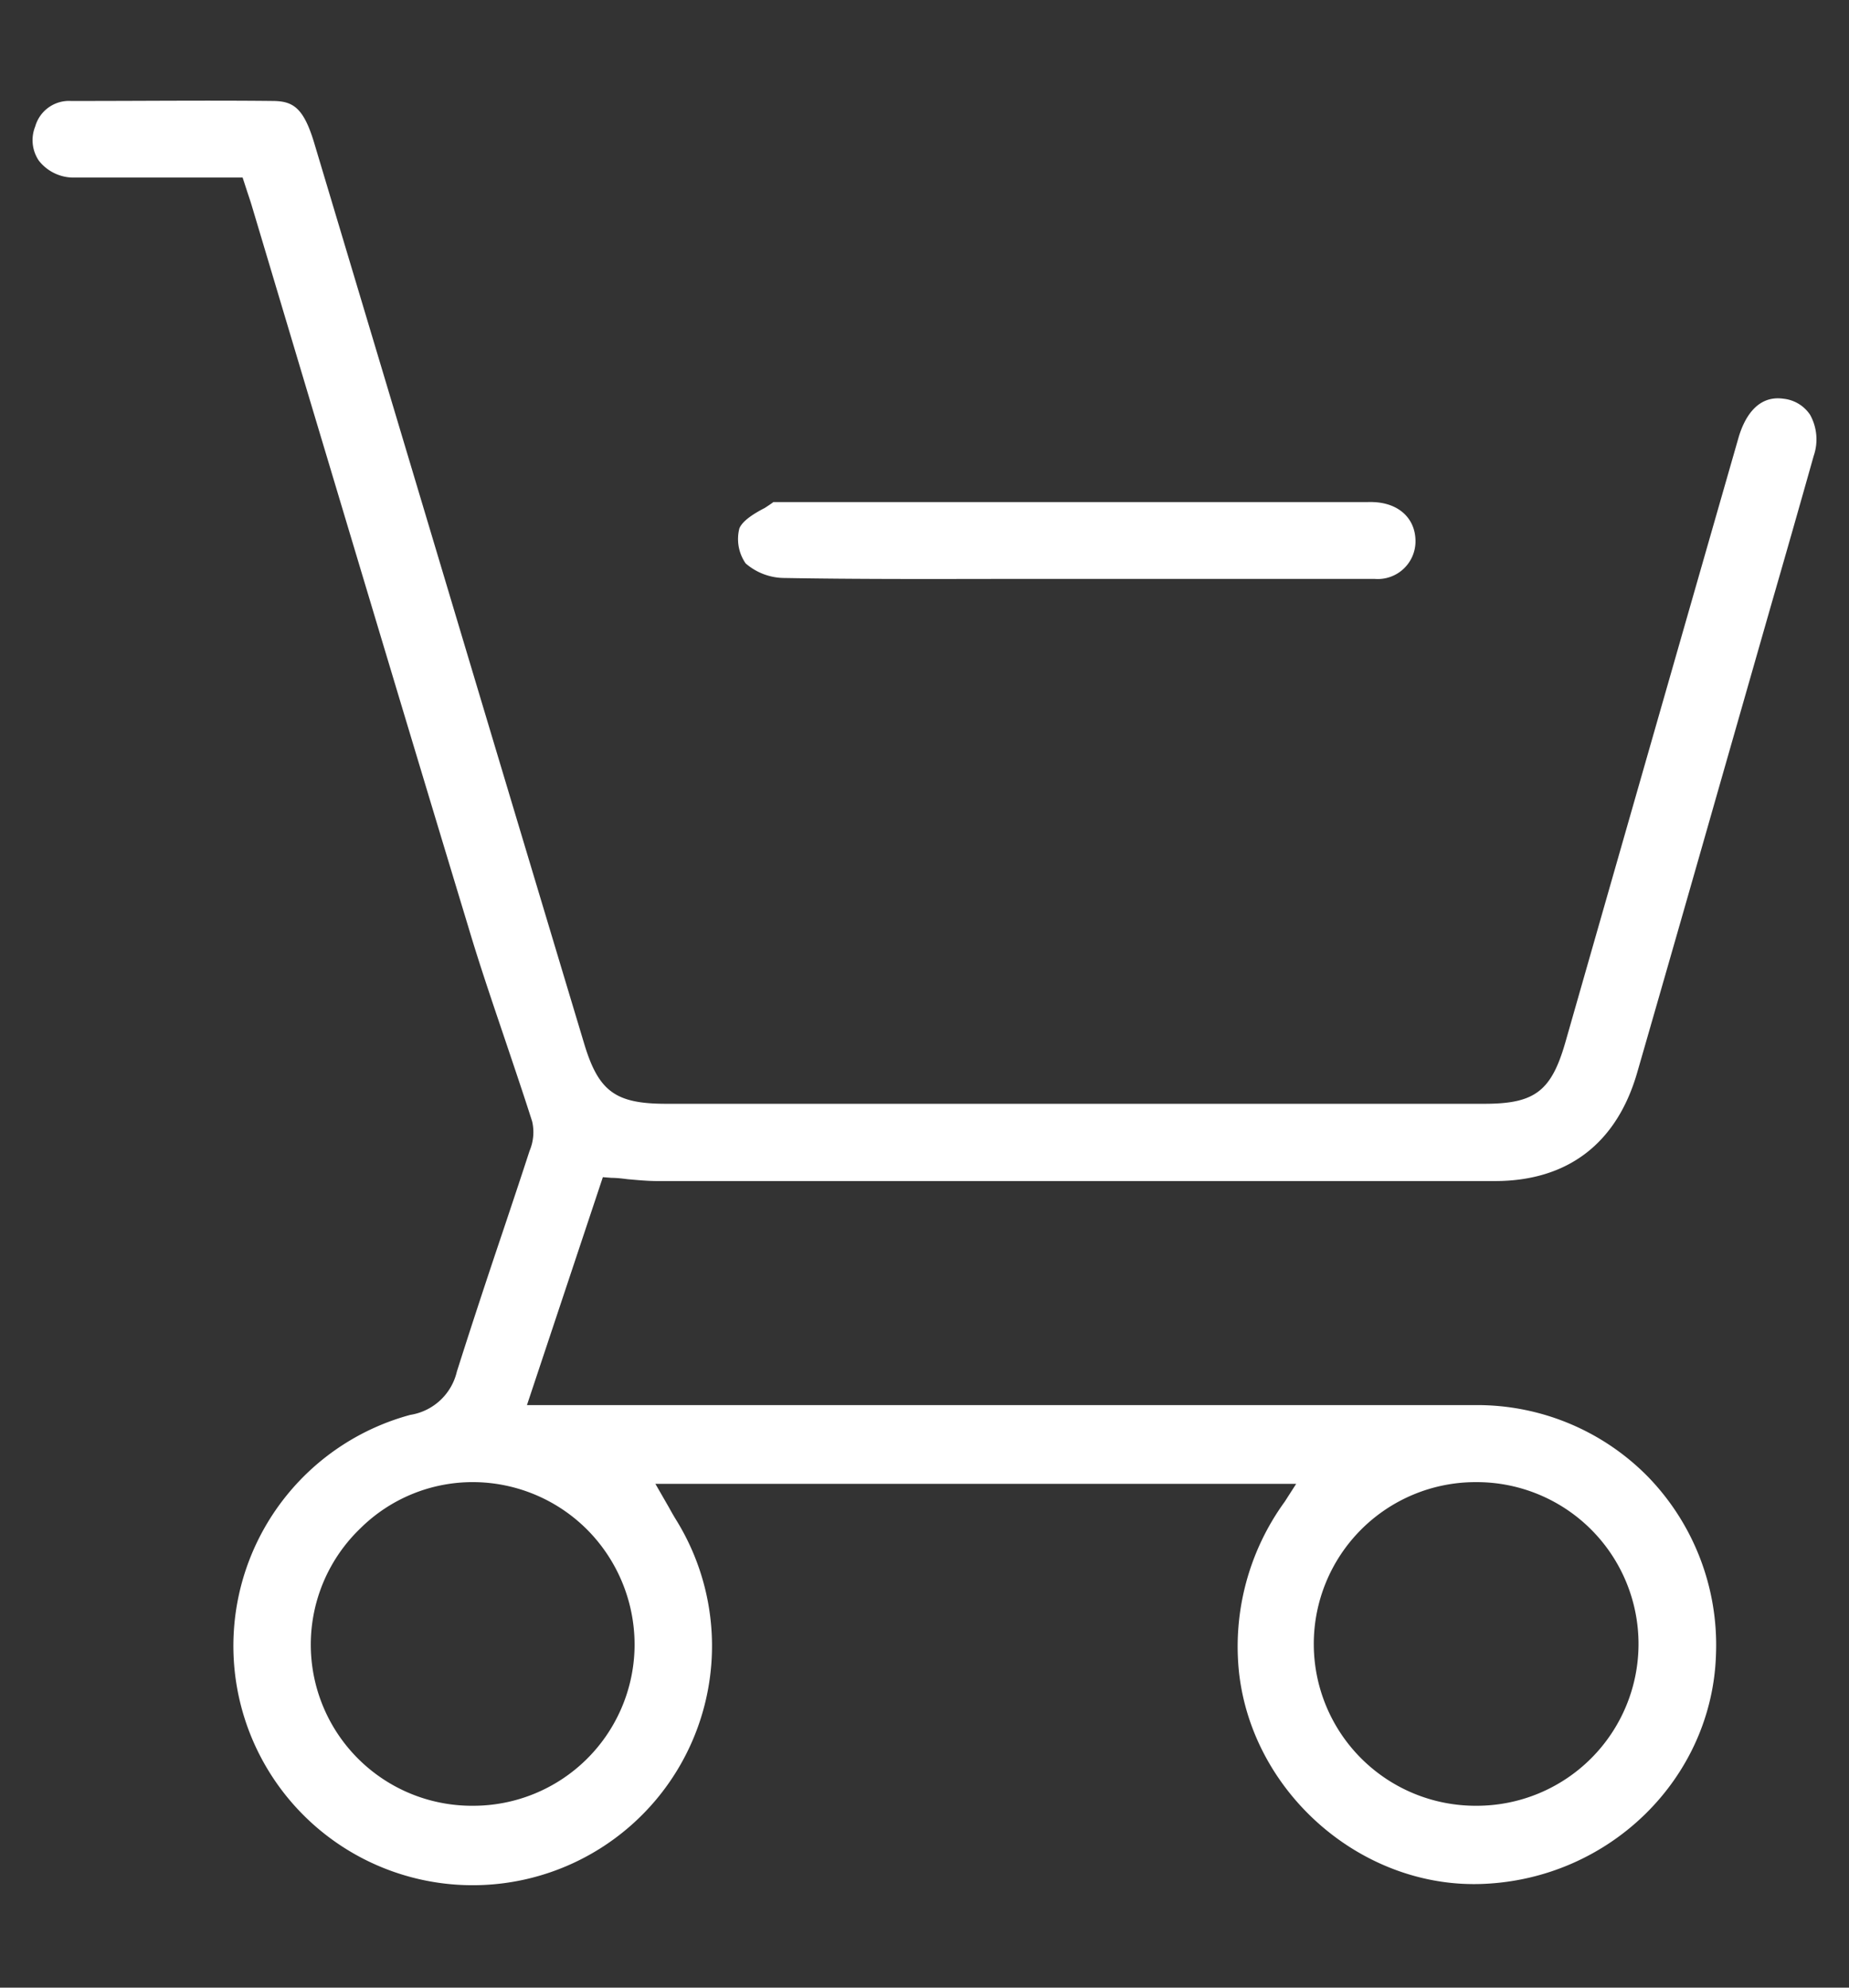 <?xml version="1.0" encoding="UTF-8"?> <svg xmlns="http://www.w3.org/2000/svg" id="Layer_1" data-name="Layer 1" viewBox="0 0 162.25 174.42"><rect x="0" y="0" width="162.25" height="174.42" fill="#333333" stroke="none"/><defs><style>.cls-1{fill:#fff;}</style></defs><path class="cls-1" d="M155.38,53.22q1.91-6.6,3.77-13.21a4.44,4.44,0,0,0-.32-3.62,3.21,3.21,0,0,0-2.32-1.4c-2.49-.36-3.54,2-3.95,3.4q-6.57,22.9-13.12,45.8l-2.08,7.28c-1.23,4.28-2.68,5.39-7.08,5.39H58.44c-4.44,0-5.92-1.09-7.18-5.28Q45,70.76,38.77,49.94l-4.49-15q-3.37-11.25-6.74-22.5c-.92-3-1.84-3.56-3.57-3.58-5.63-.06-11.37,0-16.91,0H6.23A3.08,3.08,0,0,0,3.09,11.1a3.21,3.21,0,0,0,.32,3A3.87,3.87,0,0,0,6.6,15.58c3.21,0,6.36,0,9.69,0h5l.43,1.32c.14.42.26.77.37,1.14l5.38,18c4.46,14.88,9.07,30.27,13.65,45.38,1,3.36,2.16,6.74,3.26,10,.78,2.32,1.57,4.64,2.32,7a4.2,4.2,0,0,1-.23,2.57c-.76,2.34-1.54,4.67-2.32,7-1.35,4-2.75,8.24-4.06,12.37A5,5,0,0,1,36,124.16a21,21,0,1,0,23.36,9.26c-.23-.37-.44-.74-.66-1.14l-1.19-2.07h56.23l-1,1.56a21.63,21.63,0,0,0-4,15.13c1.25,10.54,10.81,18.82,21.33,18.42,11.2-.42,20.21-9.3,20.51-20.21a21.2,21.2,0,0,0-5.93-15.48,21,21,0,0,0-15.14-6.33c-18.59,0-37.5,0-55.78,0H46.24l6.66-20,.78.06c.49,0,1,.07,1.42.12.91.08,1.76.16,2.59.16q36.75,0,73.49,0c6.38,0,10.7-3.3,12.49-9.54q3.65-12.66,7.26-25.32ZM129.5,130.06h.08a14.2,14.2,0,1,1,0,28.4h-.06a14.2,14.2,0,0,1-.07-28.4Zm-77.82,4.33a14.32,14.32,0,0,1,4,10.29A14.16,14.16,0,0,1,41.5,158.46h-.22a14.14,14.14,0,0,1-9.66-24.34,14,14,0,0,1,10-4.06A14.2,14.2,0,0,1,51.68,134.39Z"></path><path class="cls-1" d="M64.88,46.37a3.76,3.76,0,0,0,.55,3.07,5.23,5.23,0,0,0,3.42,1.28c6.32.11,12.75.09,19,.08h20.51c4,0,8.18,0,12.27,0a3.31,3.31,0,0,0,3.58-3.3c0-2-1.46-3.36-3.7-3.44a4.86,4.86,0,0,0-.54,0H69l-.58,0-.43,0h-.13c-.19.15-.47.33-.76.52C66.16,45.06,65.15,45.7,64.88,46.37Z"></path></svg> 